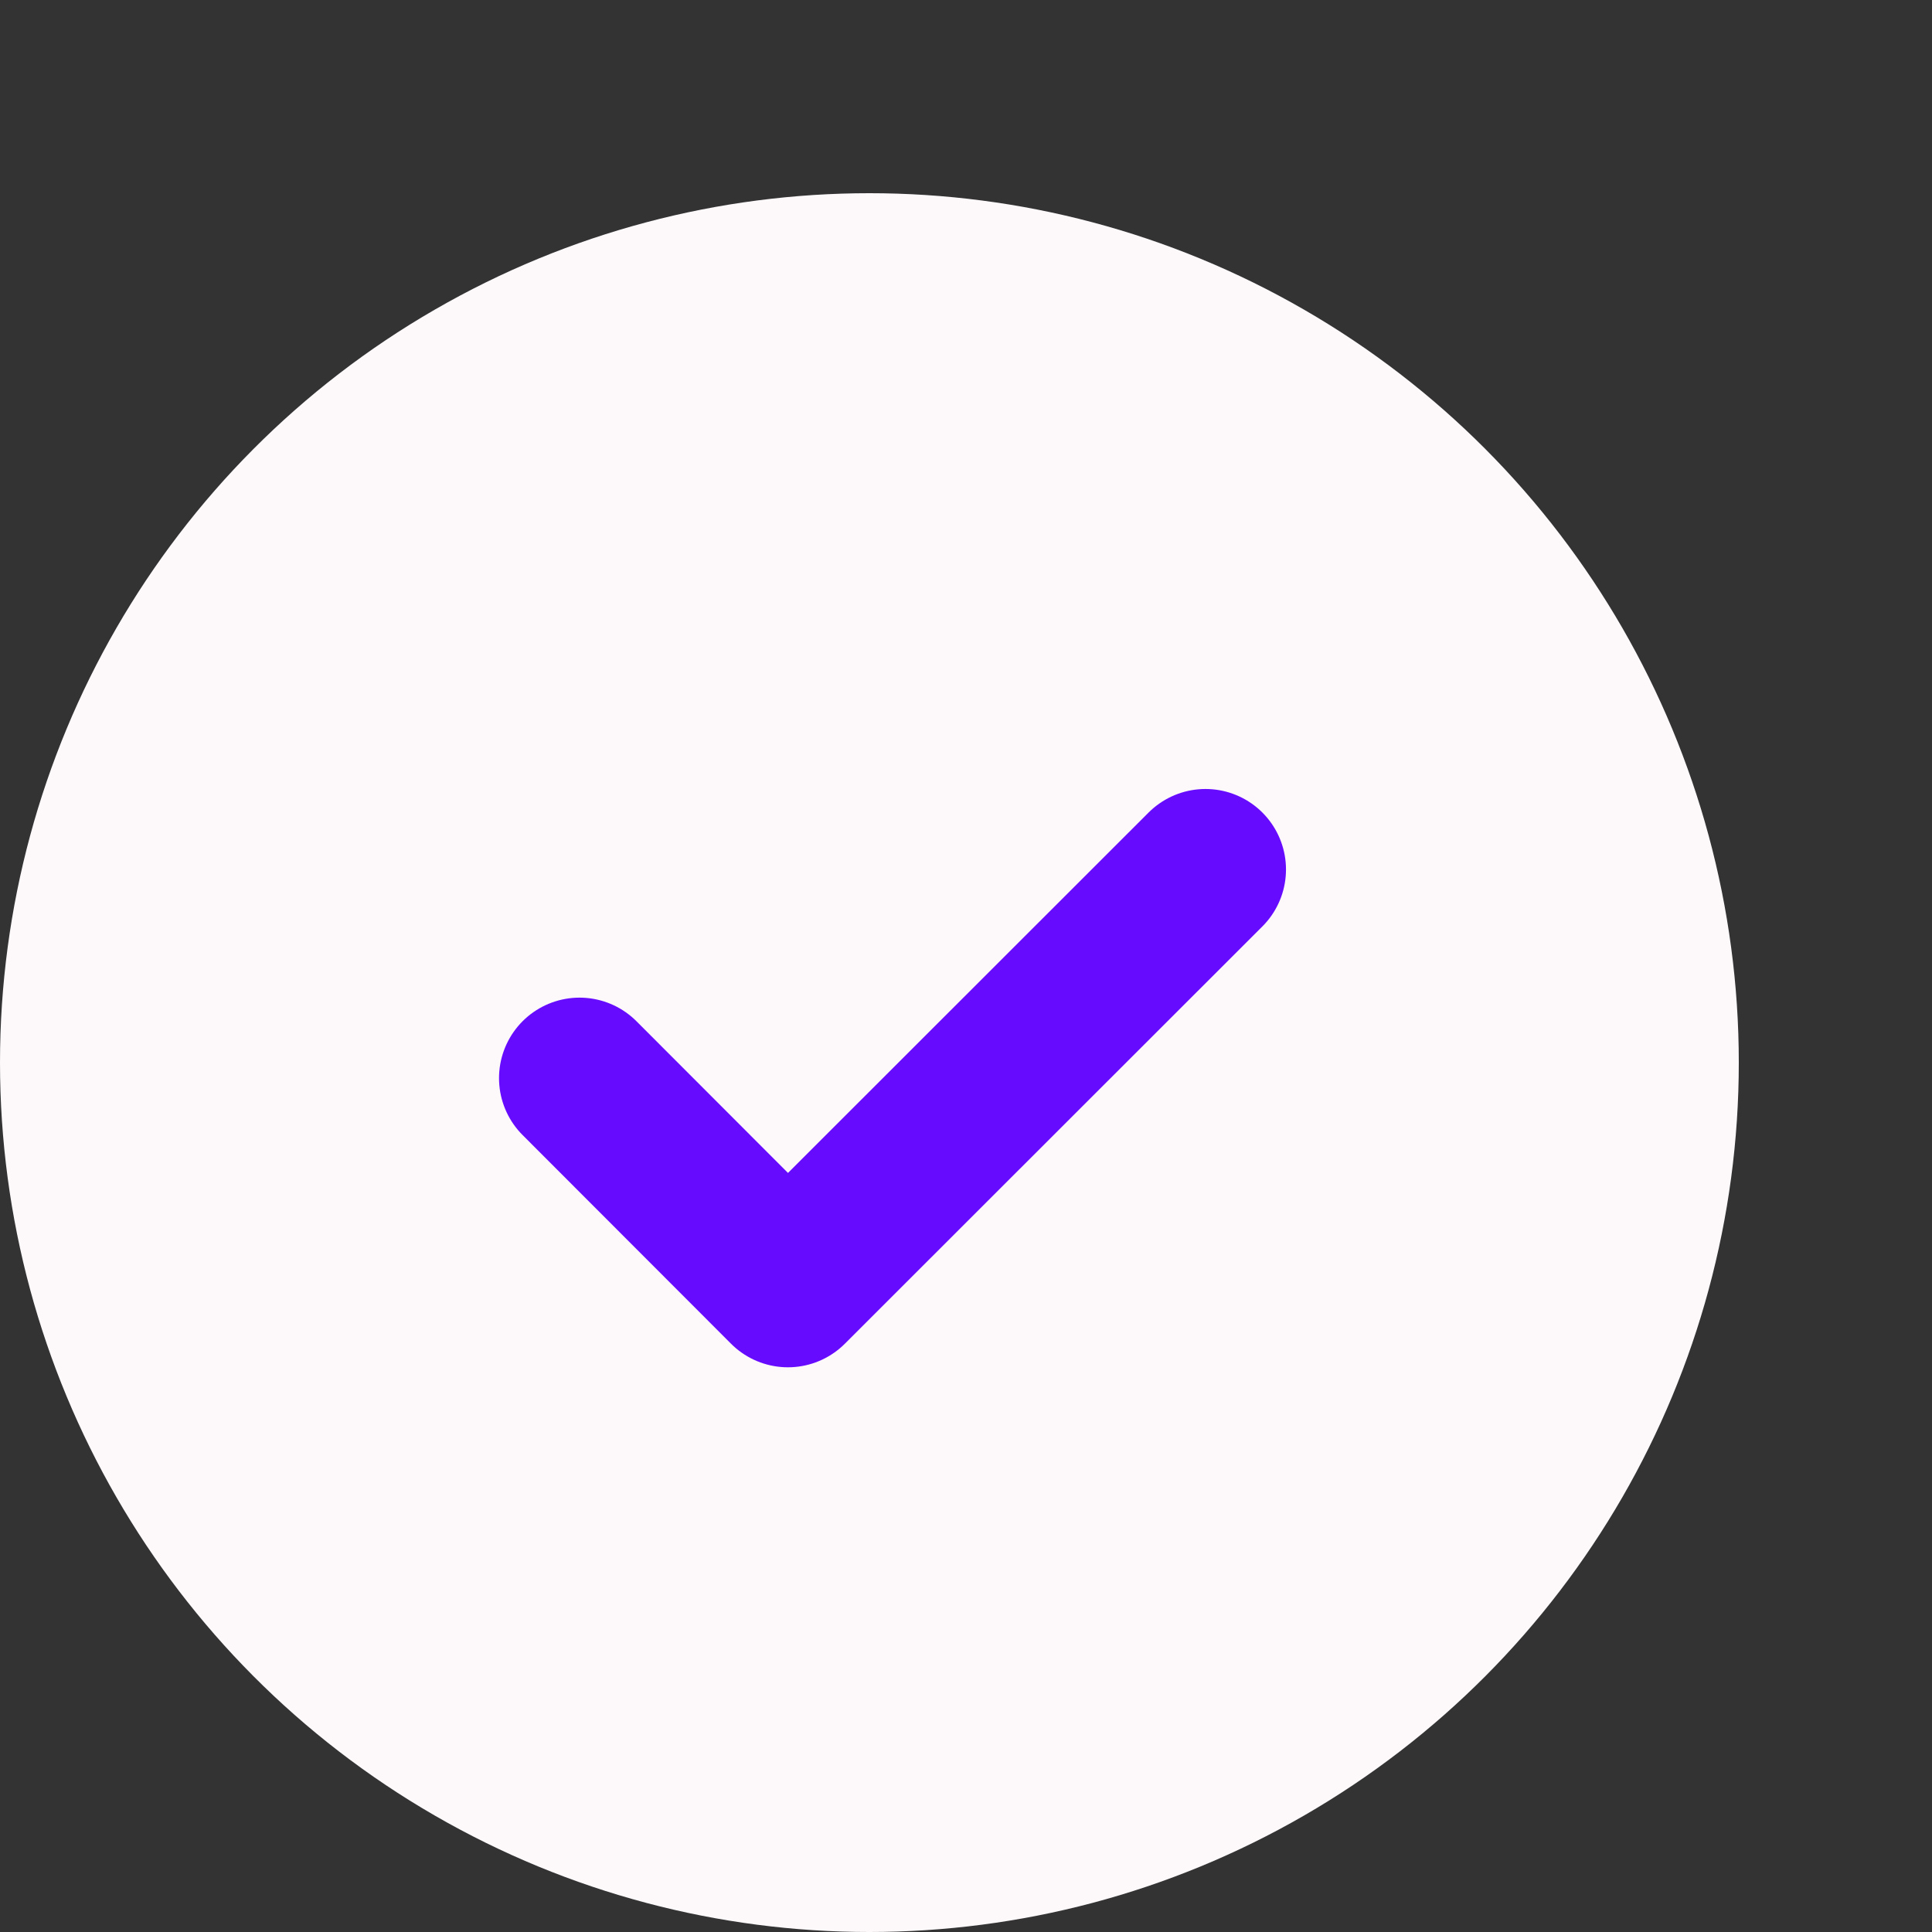 <svg width="24" height="24" viewBox="0 0 24 24" fill="none" xmlns="http://www.w3.org/2000/svg">
<rect x="0" y="0" width="24" height="24" fill="#333333" stroke="none"/>
<circle cx="10.8" cy="13.2" r="10.8" fill="#FDF9FA"/>
<path d="M7.199 13.393L9.788 15.985L14.975 10.801" stroke="#670BFF" stroke-width="2" stroke-linecap="round" stroke-linejoin="round"/>
</svg>
